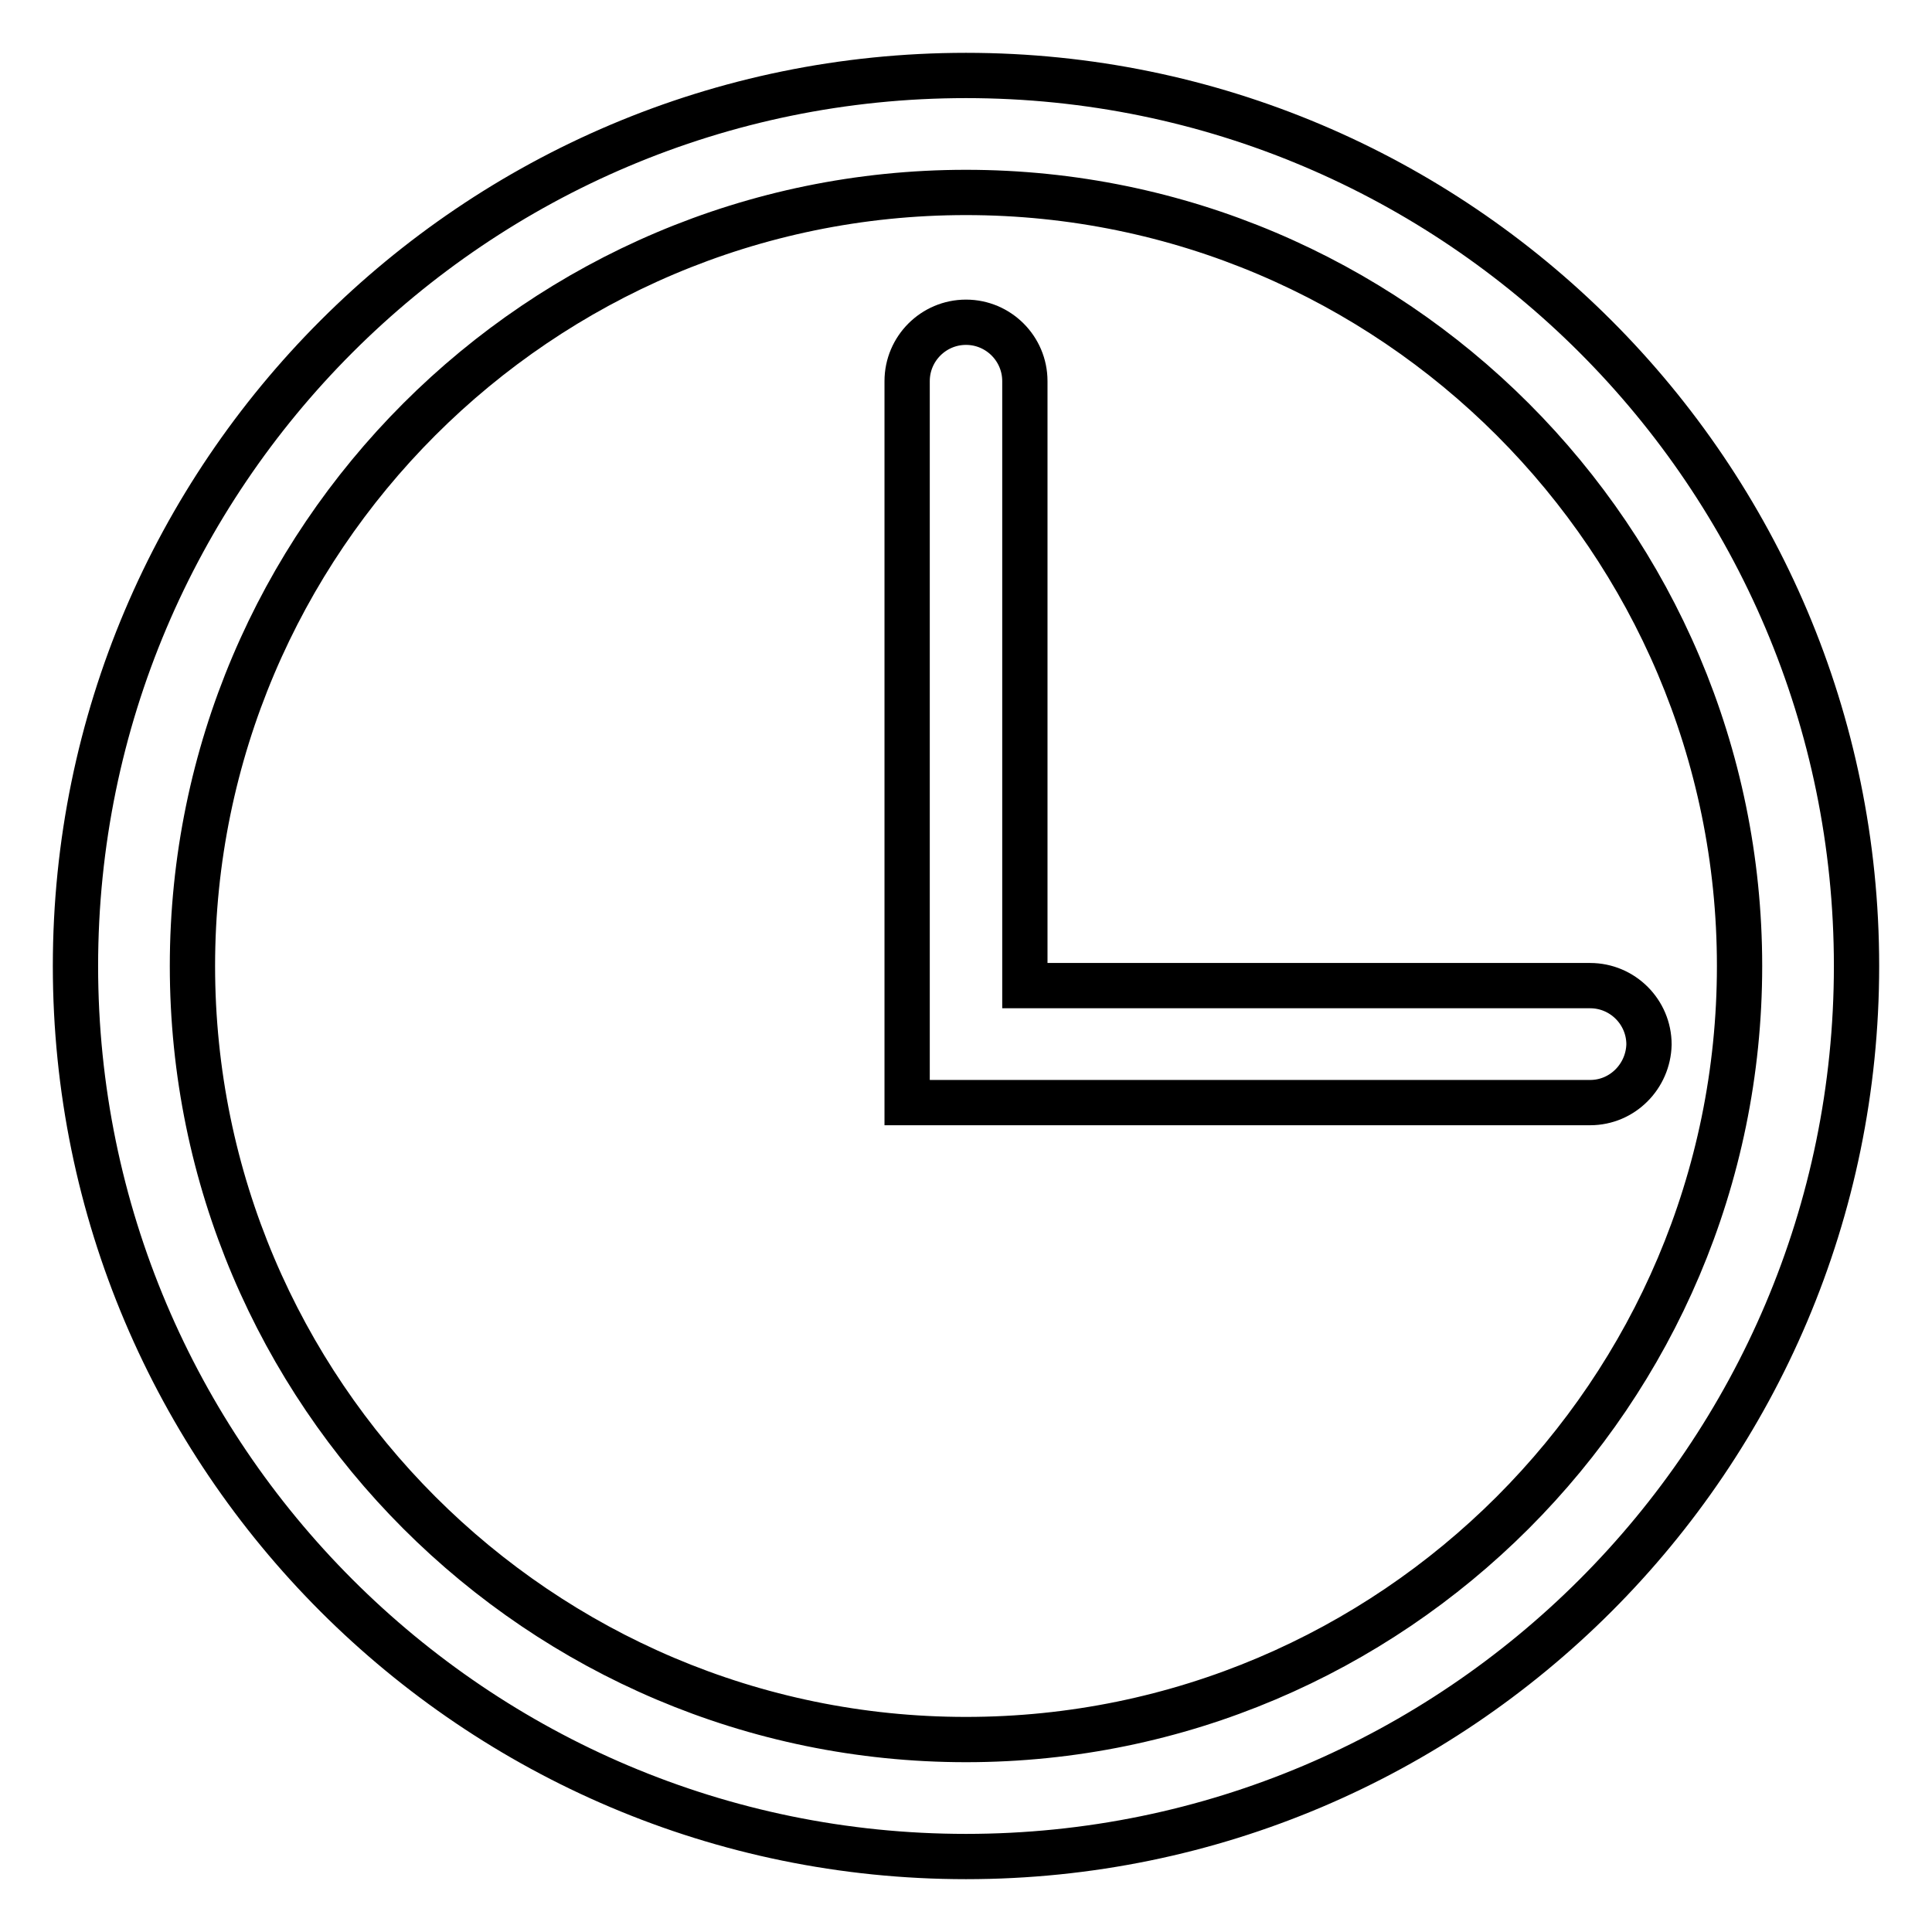 <?xml version="1.0" encoding="utf-8"?>
<!-- Svg Vector Icons : http://www.onlinewebfonts.com/icon -->
<!DOCTYPE svg PUBLIC "-//W3C//DTD SVG 1.1//EN" "http://www.w3.org/Graphics/SVG/1.1/DTD/svg11.dtd">
<svg version="1.1" xmlns="http://www.w3.org/2000/svg" xmlns:xlink="http://www.w3.org/1999/xlink" x="0px" y="0px" viewBox="0 0 256 256" enable-background="new 0 0 256 256" xml:space="preserve">
<g><g><path stroke-width="6" fill-opacity="0" stroke="#000000"  d="M128,246c-65.1,0-118-52.9-118-118C10,62.9,62.9,10,128,10c65.1,0,118,52.9,118,118C246,193.1,193.1,246,128,246z M128,25.5c-56.5,0-102.5,46-102.5,102.5s46,102.5,102.5,102.5s102.5-46,102.5-102.5S184.5,25.5,128,25.5z"/><path stroke-width="6" fill-opacity="0" stroke="#000000"  d="M210.7,146.1h-90.5V50.5c0-4.3,3.5-7.8,7.8-7.8c4.3,0,7.8,3.5,7.8,7.8v80.1h74.9c4.3,0,7.8,3.5,7.8,7.8C218.4,142.6,215,146.1,210.7,146.1z"/></g></g>
</svg>